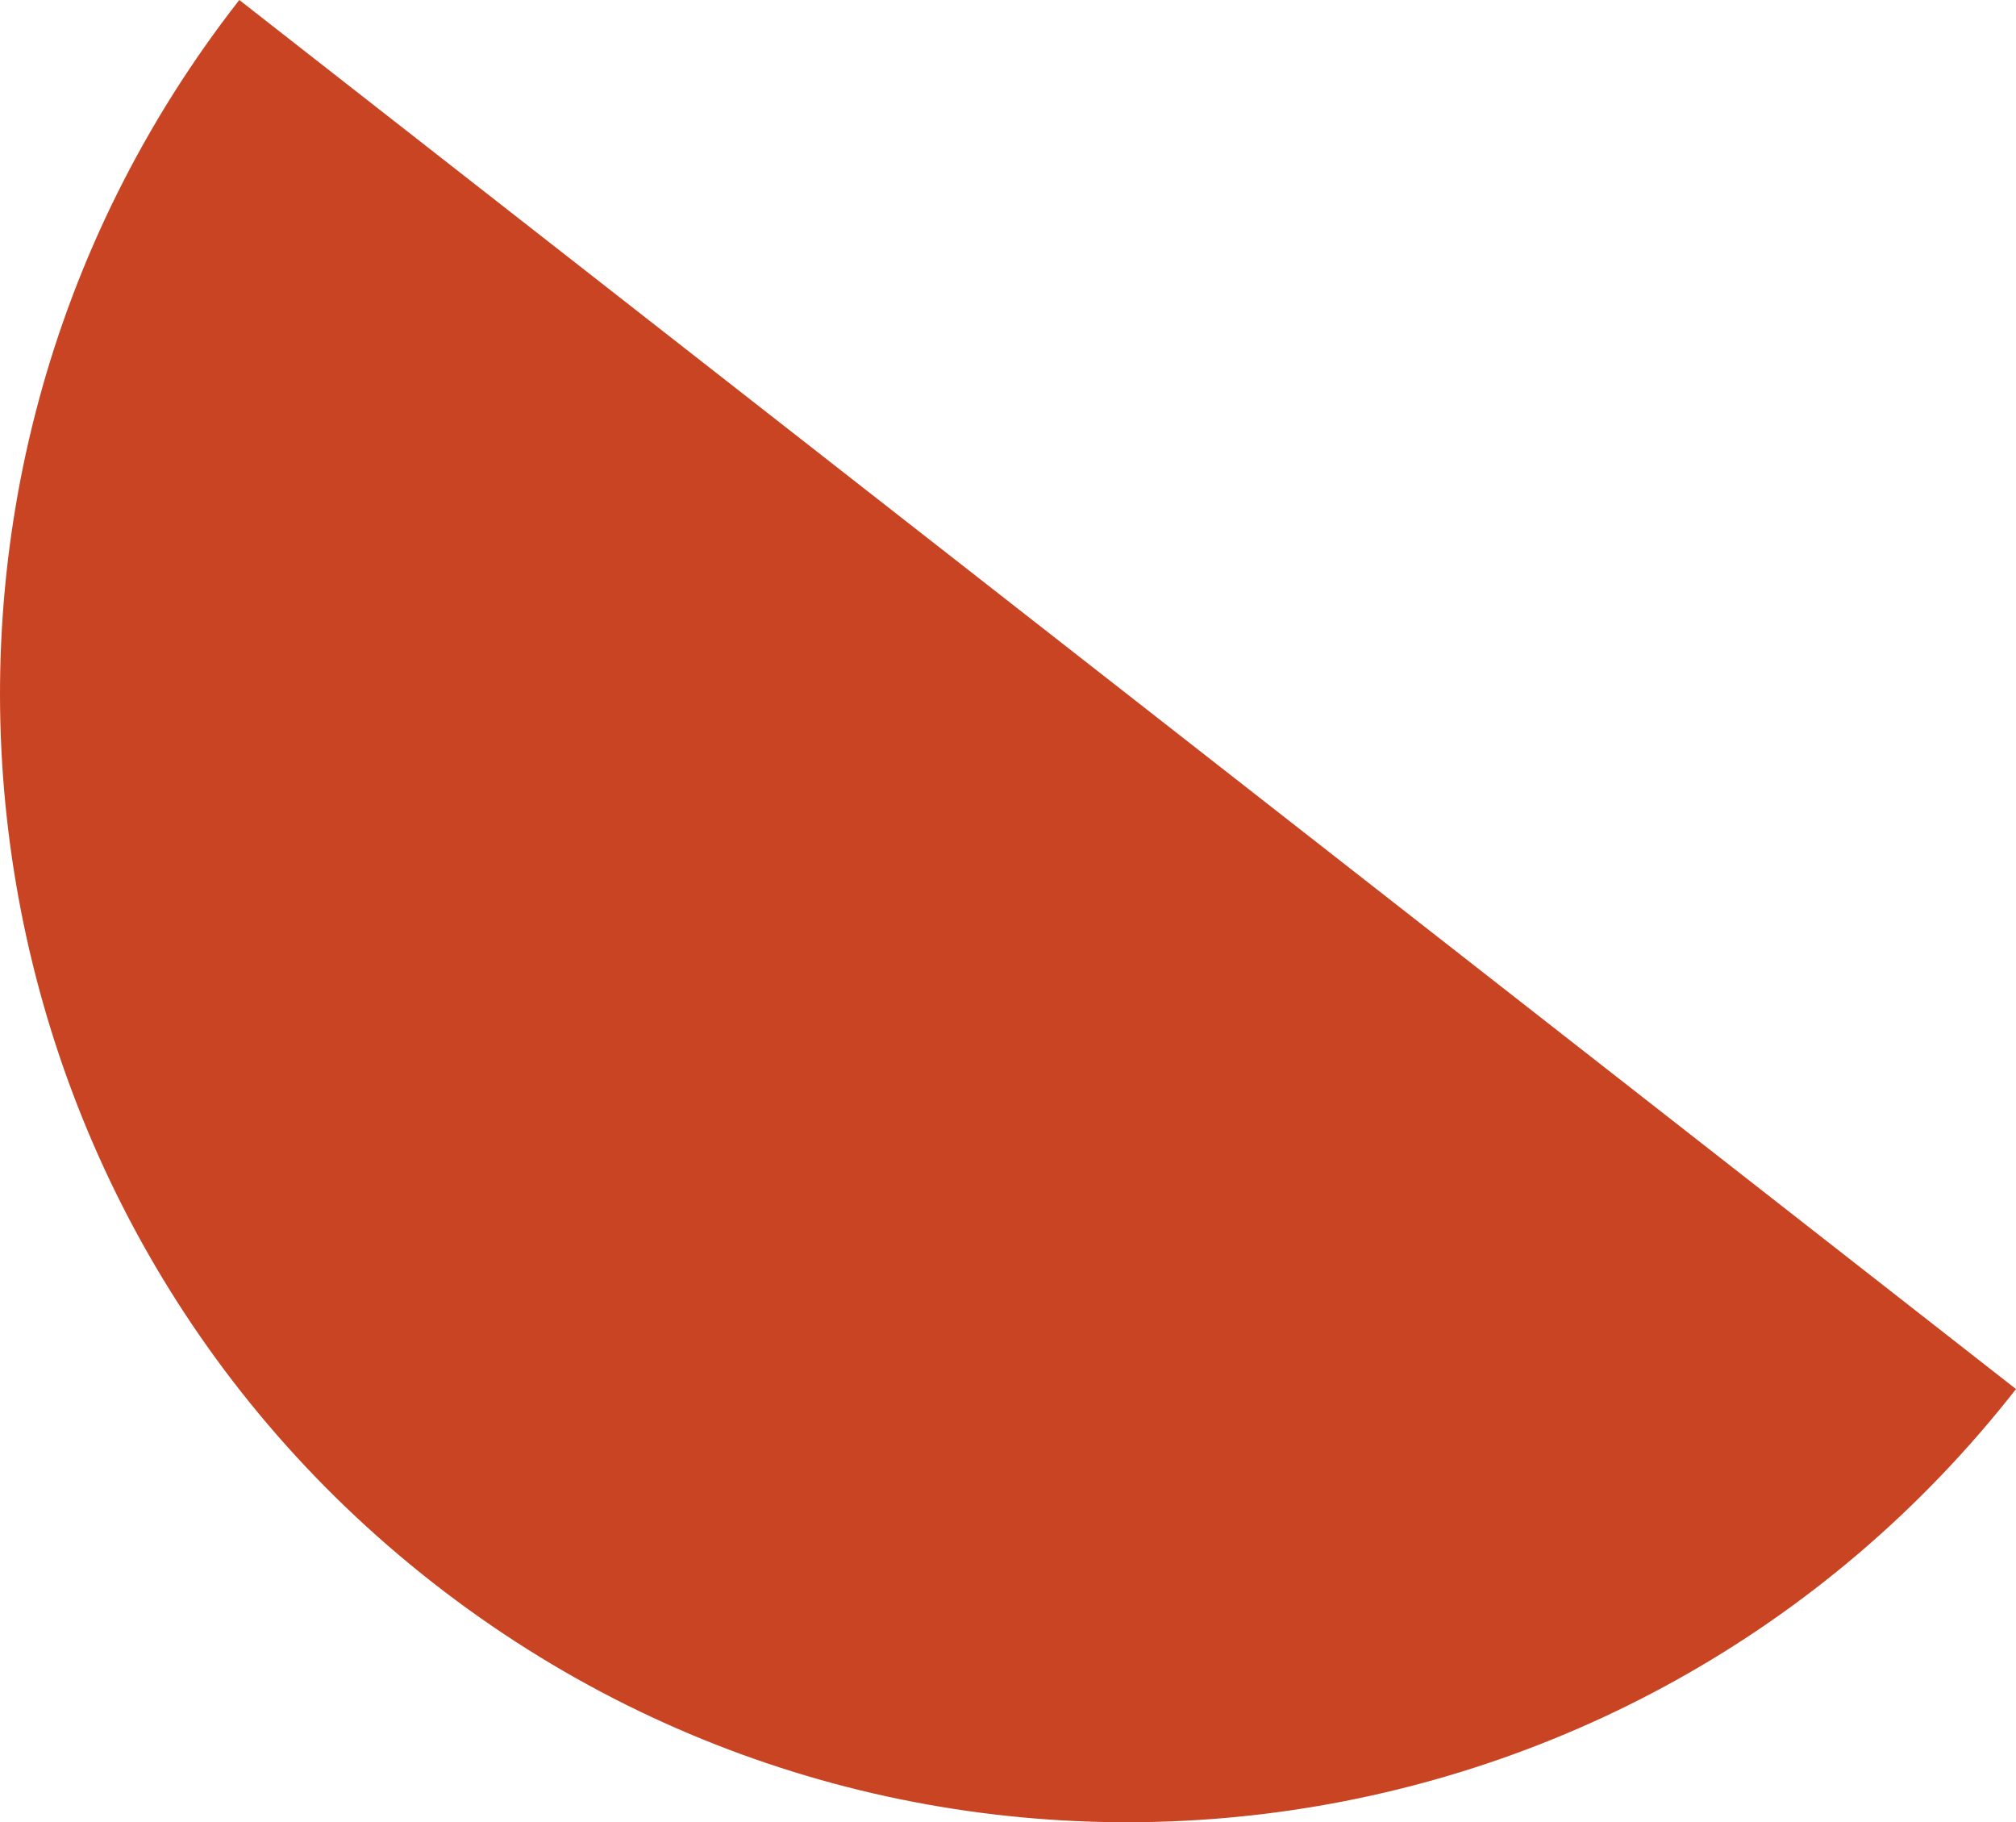 <?xml version="1.0" encoding="UTF-8"?><svg id="Calque_1" xmlns="http://www.w3.org/2000/svg" viewBox="0 0 270 244"><path id="Tracé_454" d="m58.01,211.96c65.71,51.36,160.62,39.74,211.99-25.96L32.05,0C-19.32,65.7-7.69,160.6,58.01,211.96Z" fill="#c84423" stroke-width="0"/></svg>